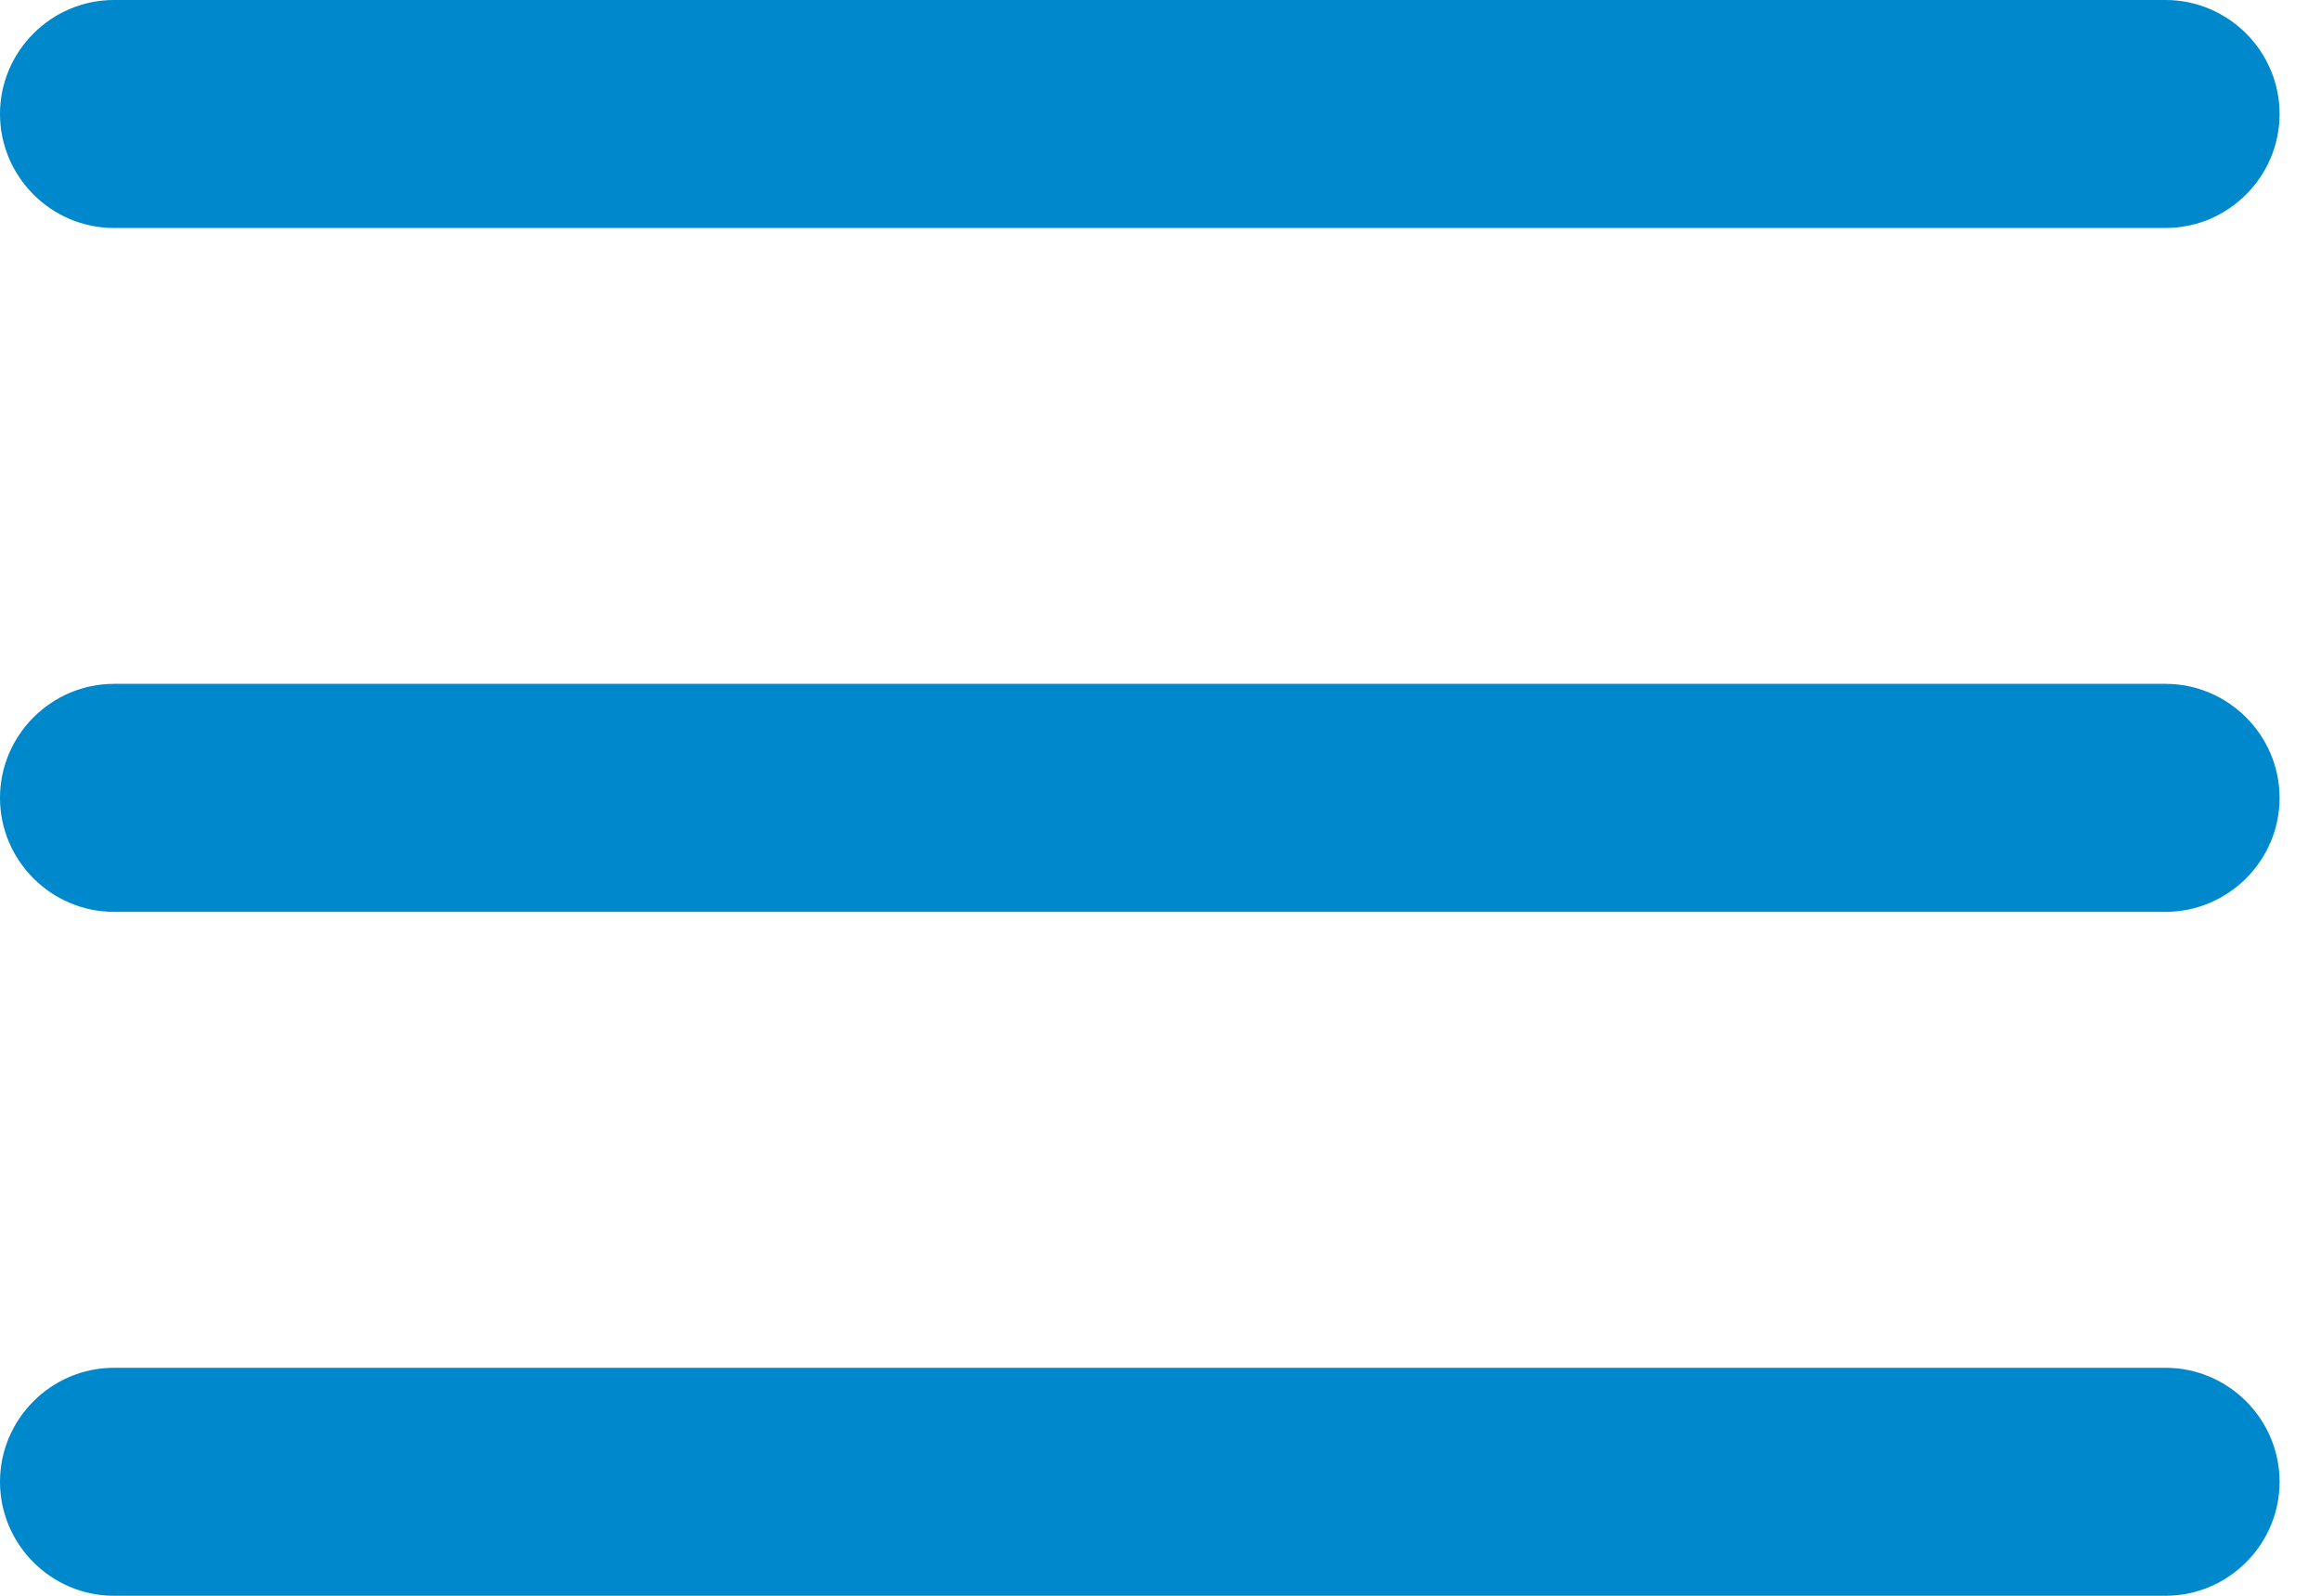 <svg width="32" height="22" viewBox="0 0 32 22" fill="none" xmlns="http://www.w3.org/2000/svg">
<path d="M29.857 12.571H1.571C0.707 12.571 0 11.864 0 11C0 10.136 0.707 9.428 1.571 9.428H29.857C30.721 9.428 31.429 10.136 31.429 11C31.429 11.864 30.721 12.571 29.857 12.571Z" fill="#0088CC"/>
<path d="M29.857 3.143H1.571C0.707 3.143 0 2.436 0 1.571C0 0.707 0.707 0 1.571 0H29.857C30.721 0 31.429 0.707 31.429 1.571C31.429 2.436 30.721 3.143 29.857 3.143Z" fill="#0088CC"/>
<path d="M29.857 22H1.571C0.707 22 0 21.293 0 20.429C0 19.564 0.707 18.857 1.571 18.857H29.857C30.721 18.857 31.429 19.564 31.429 20.429C31.429 21.293 30.721 22 29.857 22Z" fill="#0088CC"/>
</svg>
